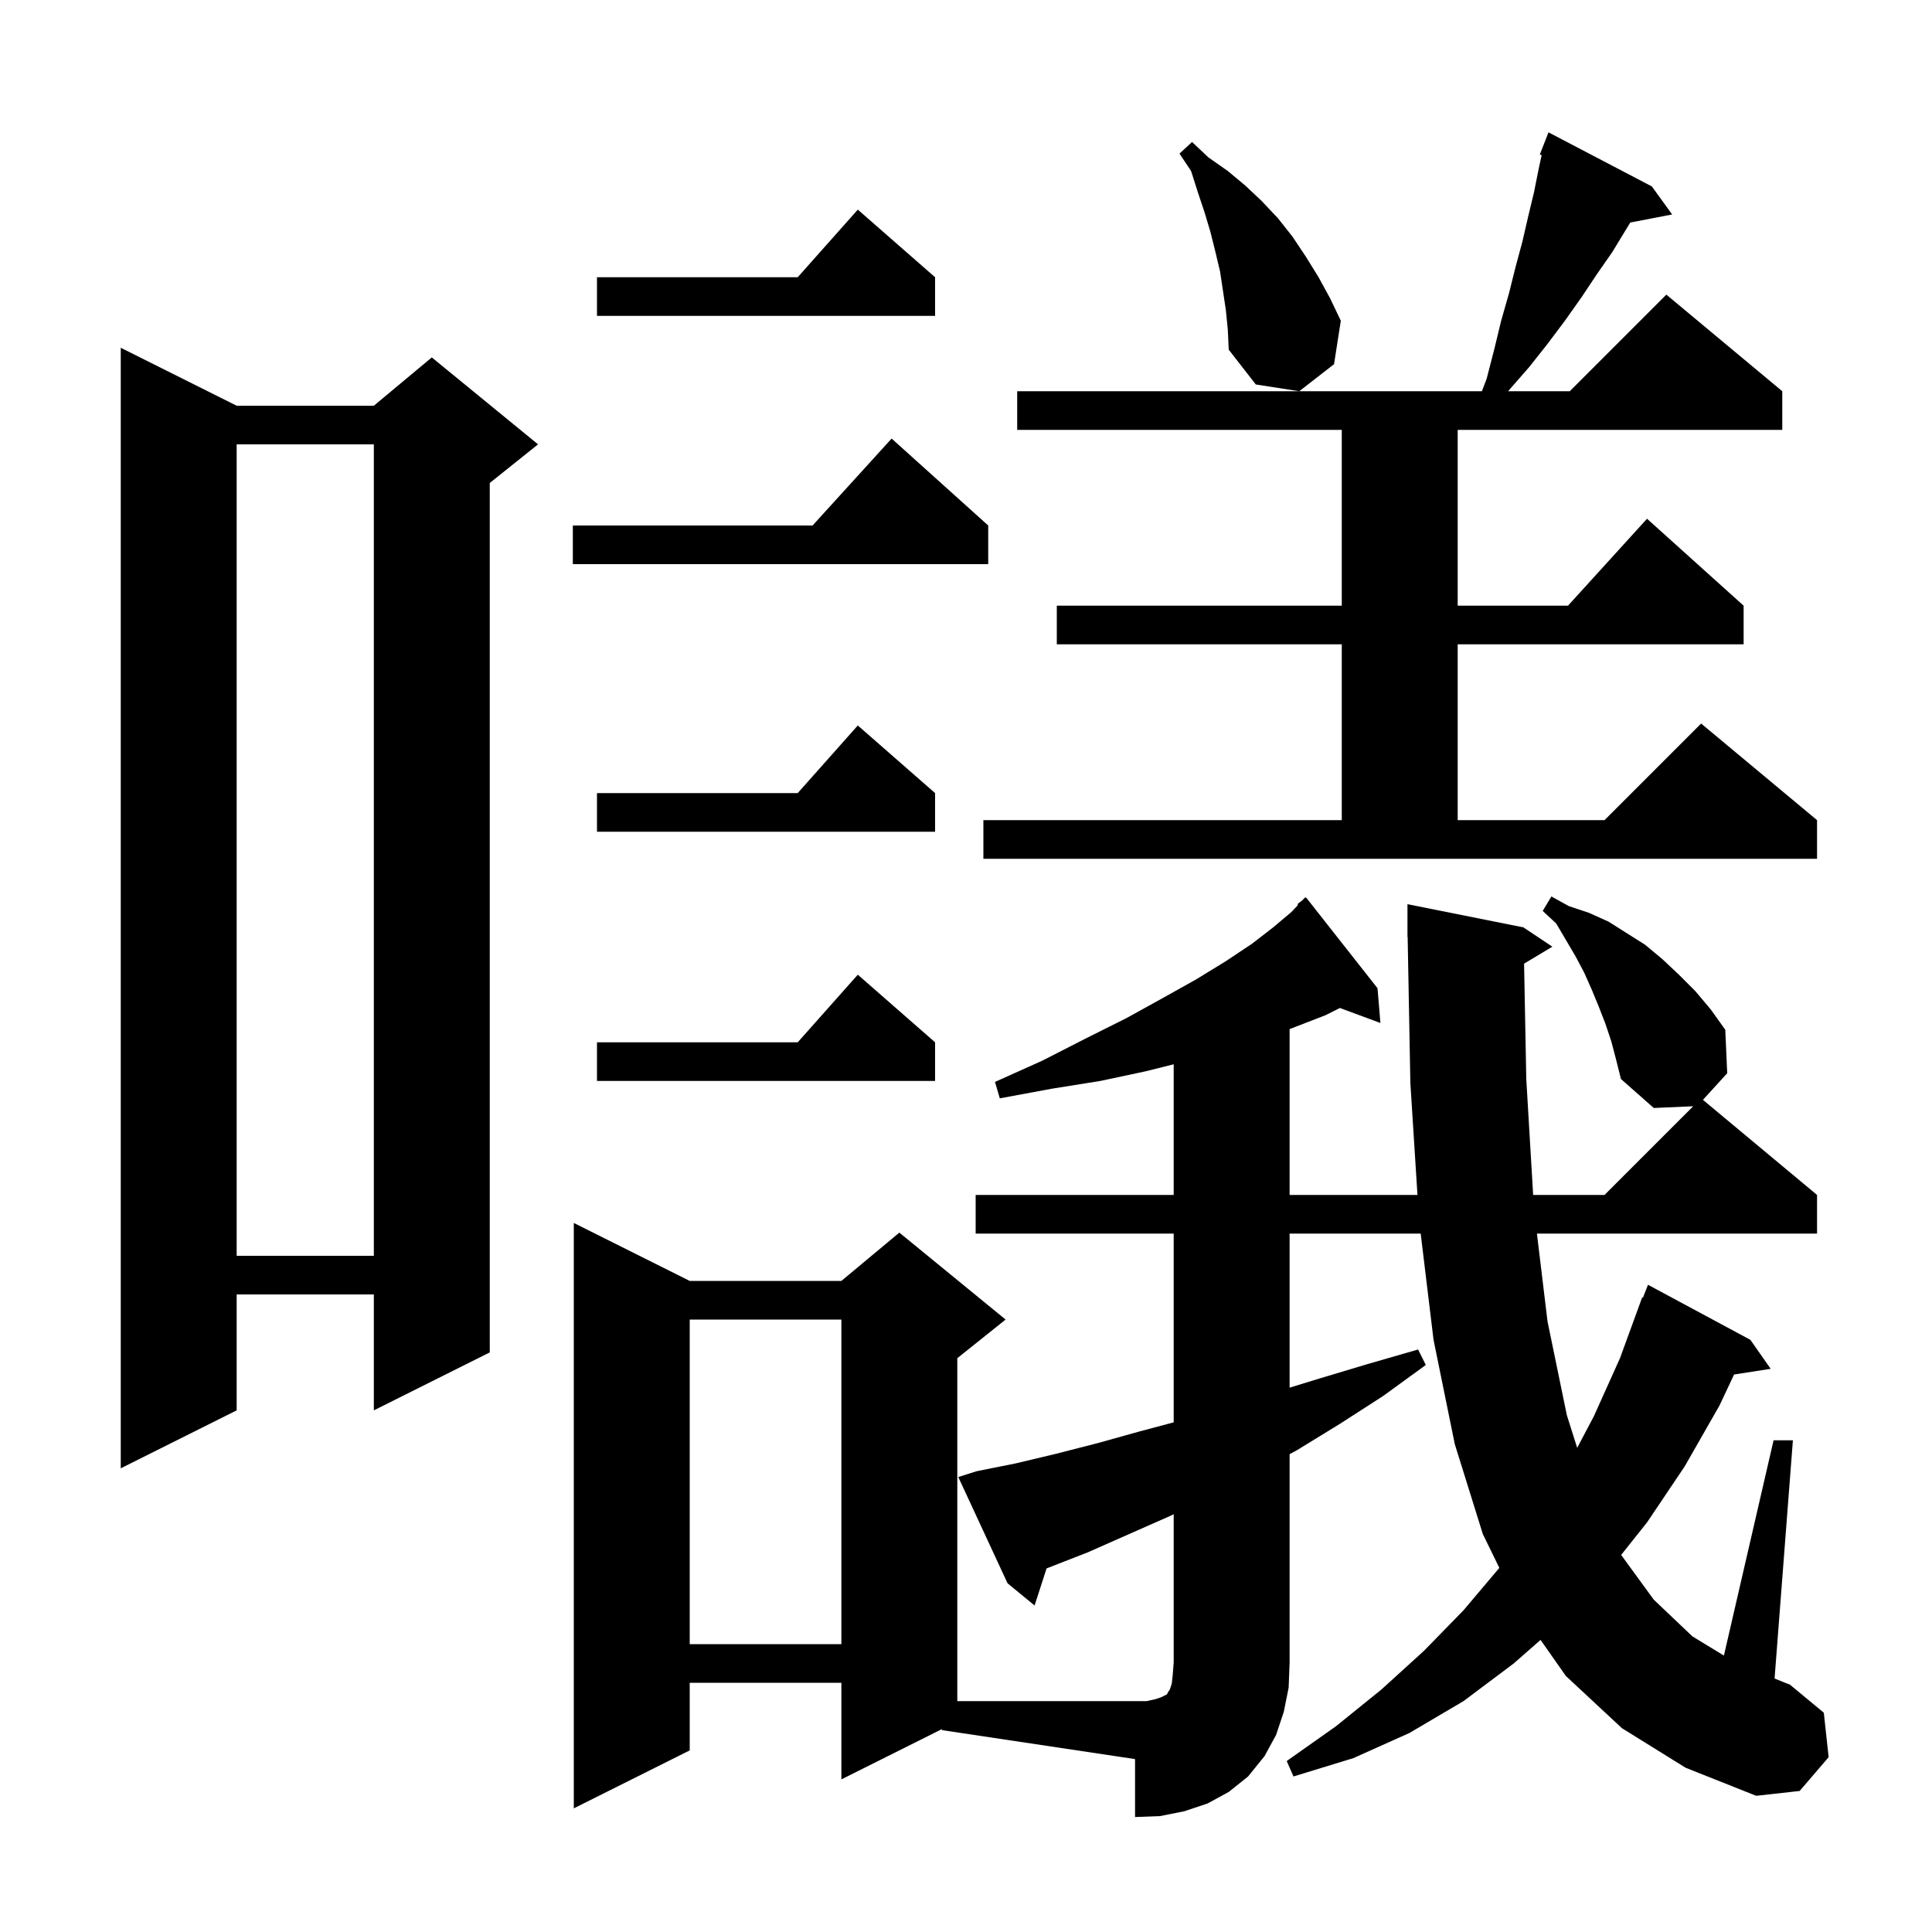 <svg xmlns="http://www.w3.org/2000/svg" xmlns:xlink="http://www.w3.org/1999/xlink" version="1.1" baseProfile="full" viewBox="0 0 200 200" width="200" height="200"><g fill="currentColor"><path d="M 119.6 175.9 L 120.2 175.7 L 120.8 175.4 L 120.9 175.2 L 121.1 174.9 L 121.3 174.3 L 121.4 173.4 L 121.5 172.1 L 121.5 156.753 L 121.2 156.9 L 112.6 160.7 L 108.5 162.3 L 108.342 162.36 L 107.1 166.2 L 104.3 163.9 L 99.2 152.9 L 101.1 152.3 L 105.1 151.5 L 109.3 150.5 L 113.6 149.4 L 117.9 148.2 L 121.5 147.24 L 121.5 127.7 L 101.0 127.7 L 101.0 123.7 L 121.5 123.7 L 121.5 110.175 L 118.6 110.9 L 113.9 111.9 L 108.9 112.7 L 103.5 113.7 L 103.0 112.0 L 107.9 109.8 L 112.4 107.5 L 116.6 105.4 L 120.4 103.3 L 123.8 101.4 L 126.9 99.5 L 129.6 97.7 L 131.8 96.0 L 133.7 94.4 L 134.374 93.678 L 134.3 93.6 L 134.835 93.184 L 135.1 92.9 L 135.138 92.948 L 135.2 92.9 L 142.6 102.3 L 142.9 105.9 L 138.706 104.347 L 137.2 105.1 L 134.1 106.3 L 133.5 106.529 L 133.5 123.7 L 146.735 123.7 L 146.0 112.1 L 145.719 96.998 L 145.7 97.0 L 145.7 93.6 L 157.7 96.0 L 160.7 98.0 L 157.772 99.757 L 158.0 111.7 L 158.711 123.7 L 166.1 123.7 L 175.281 114.519 L 171.2 114.7 L 167.8 111.7 L 167.3 109.7 L 166.8 107.8 L 166.2 106.0 L 165.5 104.2 L 164.8 102.5 L 164.0 100.7 L 163.1 99.0 L 161.1 95.6 L 159.7 94.3 L 160.6 92.8 L 162.4 93.8 L 164.5 94.5 L 166.5 95.4 L 170.3 97.8 L 172.1 99.3 L 173.8 100.9 L 175.5 102.6 L 177.1 104.5 L 178.6 106.6 L 178.8 111.1 L 176.287 113.856 L 188.1 123.7 L 188.1 127.7 L 159.102 127.7 L 160.2 136.8 L 162.2 146.5 L 163.27 149.881 L 165.0 146.6 L 167.7 140.6 L 170.0 134.3 L 170.079 134.331 L 170.6 133.0 L 181.2 138.7 L 183.3 141.7 L 179.512 142.288 L 178.0 145.5 L 174.4 151.8 L 170.5 157.6 L 167.82 160.965 L 171.2 165.6 L 175.2 169.4 L 178.458 171.383 L 183.6 149.1 L 185.6 149.1 L 183.703 173.761 L 185.3 174.4 L 188.8 177.3 L 189.3 181.9 L 186.3 185.4 L 181.8 185.9 L 174.5 183.0 L 167.9 178.9 L 162.1 173.5 L 159.478 169.762 L 156.7 172.2 L 151.5 176.1 L 145.9 179.4 L 140.1 182.0 L 133.9 183.9 L 133.2 182.3 L 138.3 178.7 L 143.0 174.9 L 147.4 170.9 L 151.5 166.7 L 155.21 162.307 L 153.5 158.8 L 150.6 149.5 L 148.4 138.7 L 147.069 127.7 L 133.5 127.7 L 133.5 143.649 L 136.6 142.7 L 141.6 141.2 L 146.8 139.7 L 147.6 141.3 L 143.2 144.5 L 138.7 147.4 L 134.3 150.1 L 133.5 150.536 L 133.5 172.1 L 133.4 174.7 L 132.9 177.2 L 132.1 179.6 L 130.9 181.8 L 129.2 183.9 L 127.2 185.5 L 125.0 186.7 L 122.6 187.5 L 120.1 188.0 L 117.5 188.1 L 117.5 182.1 L 97.5 179.1 L 97.5 179.0 L 87.1 184.2 L 87.1 174.2 L 71.4 174.2 L 71.4 181.2 L 59.4 187.2 L 59.4 126.6 L 71.4 132.6 L 87.1 132.6 L 93.1 127.6 L 104.1 136.6 L 99.1 140.6 L 99.1 176.1 L 118.7 176.1 Z M 71.4 136.6 L 71.4 170.2 L 87.1 170.2 L 87.1 136.6 Z M 24.5 42.0 L 38.7 42.0 L 44.7 37.0 L 55.7 46.0 L 50.7 50.0 L 50.7 140.0 L 38.7 146.0 L 38.7 134.0 L 24.5 134.0 L 24.5 146.0 L 12.5 152.0 L 12.5 36.0 Z M 24.5 46.0 L 24.5 130.0 L 38.7 130.0 L 38.7 46.0 Z M 96.8 107.9 L 96.8 111.9 L 61.8 111.9 L 61.8 107.9 L 82.578 107.9 L 88.8 100.9 Z M 101.8 84.9 L 138.9 84.9 L 138.9 66.7 L 109.4 66.7 L 109.4 62.7 L 138.9 62.7 L 138.9 44.5 L 105.3 44.5 L 105.3 40.5 L 153.407 40.5 L 153.9 39.2 L 154.7 36.1 L 155.4 33.2 L 156.2 30.4 L 156.9 27.6 L 157.6 25.0 L 158.2 22.4 L 158.8 19.9 L 159.3 17.4 L 159.592 16.055 L 159.4 16.0 L 160.3 13.7 L 171.0 19.3 L 173.1 22.2 L 168.765 23.037 L 166.9 26.1 L 165.3 28.4 L 163.7 30.8 L 162.0 33.2 L 160.2 35.6 L 158.3 38.0 L 156.2 40.4 L 156.127 40.5 L 162.5 40.5 L 172.5 30.5 L 184.5 40.5 L 184.5 44.5 L 150.9 44.5 L 150.9 62.7 L 162.318 62.7 L 170.5 53.7 L 180.5 62.7 L 180.5 66.7 L 150.9 66.7 L 150.9 84.9 L 166.1 84.9 L 176.1 74.9 L 188.1 84.9 L 188.1 88.9 L 101.8 88.9 Z M 96.8 82.1 L 96.8 86.1 L 61.8 86.1 L 61.8 82.1 L 82.578 82.1 L 88.8 75.1 Z M 102.3 54.4 L 102.3 58.4 L 59.3 58.4 L 59.3 54.4 L 84.118 54.4 L 92.3 45.4 Z M 126.9 32.1 L 126.3 28.1 L 125.8 26.0 L 125.3 24.0 L 124.7 22.0 L 124.0 19.9 L 123.3 17.7 L 122.1 15.9 L 123.4 14.7 L 125.1 16.3 L 127.1 17.7 L 128.9 19.2 L 130.6 20.8 L 132.3 22.6 L 133.8 24.5 L 135.2 26.6 L 136.5 28.7 L 137.7 30.9 L 138.8 33.2 L 138.1 37.7 L 134.5 40.5 L 130.0 39.8 L 127.2 36.2 L 127.1 34.1 Z M 96.8 28.7 L 96.8 32.7 L 61.8 32.7 L 61.8 28.7 L 82.578 28.7 L 88.8 21.7 Z "/></g></svg>